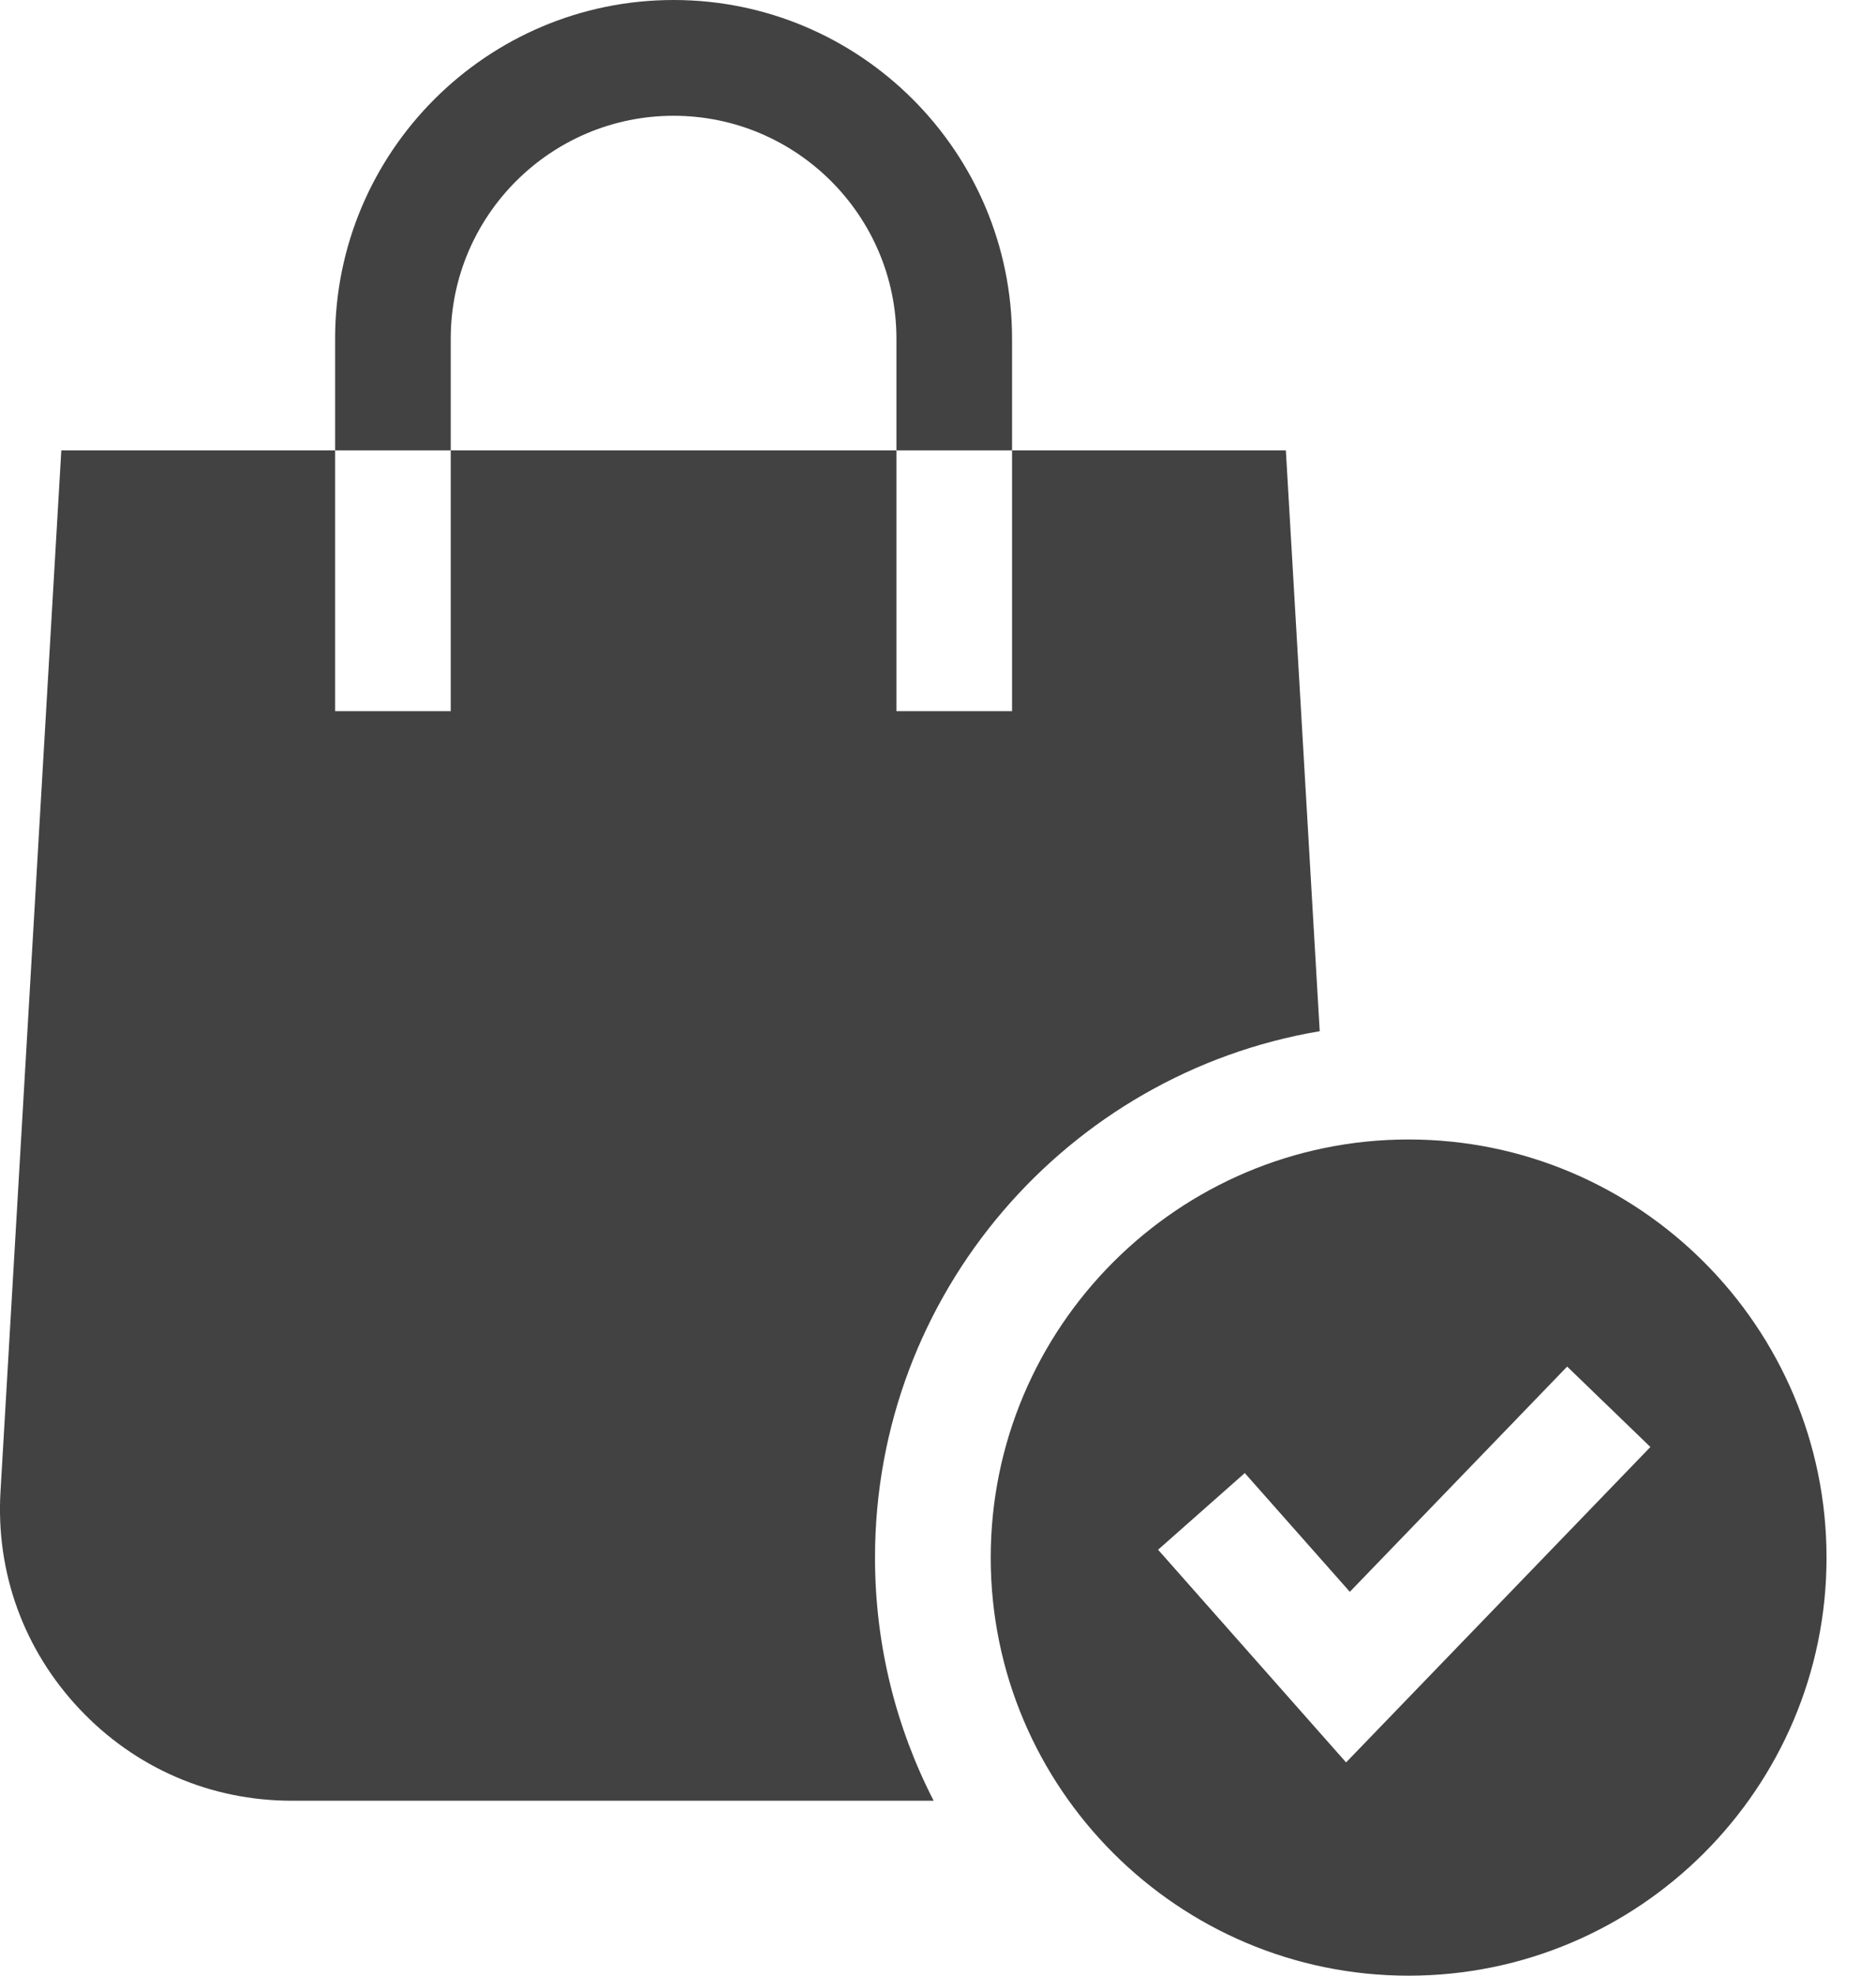 <svg width="19" height="20" viewBox="0 0 19 20" fill="none" xmlns="http://www.w3.org/2000/svg">
<path d="M13.366 10.439L13.023 4.559H10.25V7.199H9.079V4.559H4.565V7.199H3.394V4.559H0.621L0.005 15.101C-0.043 15.922 0.242 16.703 0.806 17.301C1.37 17.899 2.133 18.229 2.956 18.229H9.456C9.076 17.49 8.862 16.654 8.862 15.768C8.862 13.094 10.813 10.869 13.366 10.439Z" fill="#424242"></path>
<path d="M4.565 3.428C4.565 2.184 5.578 1.172 6.822 1.172C8.066 1.172 9.079 2.184 9.079 3.428V4.559H10.25V3.428C10.25 1.538 8.712 0 6.822 0C4.931 0 3.394 1.538 3.394 3.428V4.559H4.565V3.428Z" fill="#424242"></path>
<path d="M18.499 15.768C18.499 13.434 16.6 11.535 14.266 11.535C11.933 11.535 10.034 13.434 10.034 15.768C10.034 18.102 11.933 20 14.266 20C16.6 20 18.499 18.102 18.499 15.768ZM13.633 17.841L11.729 15.688L12.607 14.912L13.671 16.114L15.872 13.834L16.715 14.648L13.633 17.841Z" fill="#424242"></path>
</svg>
